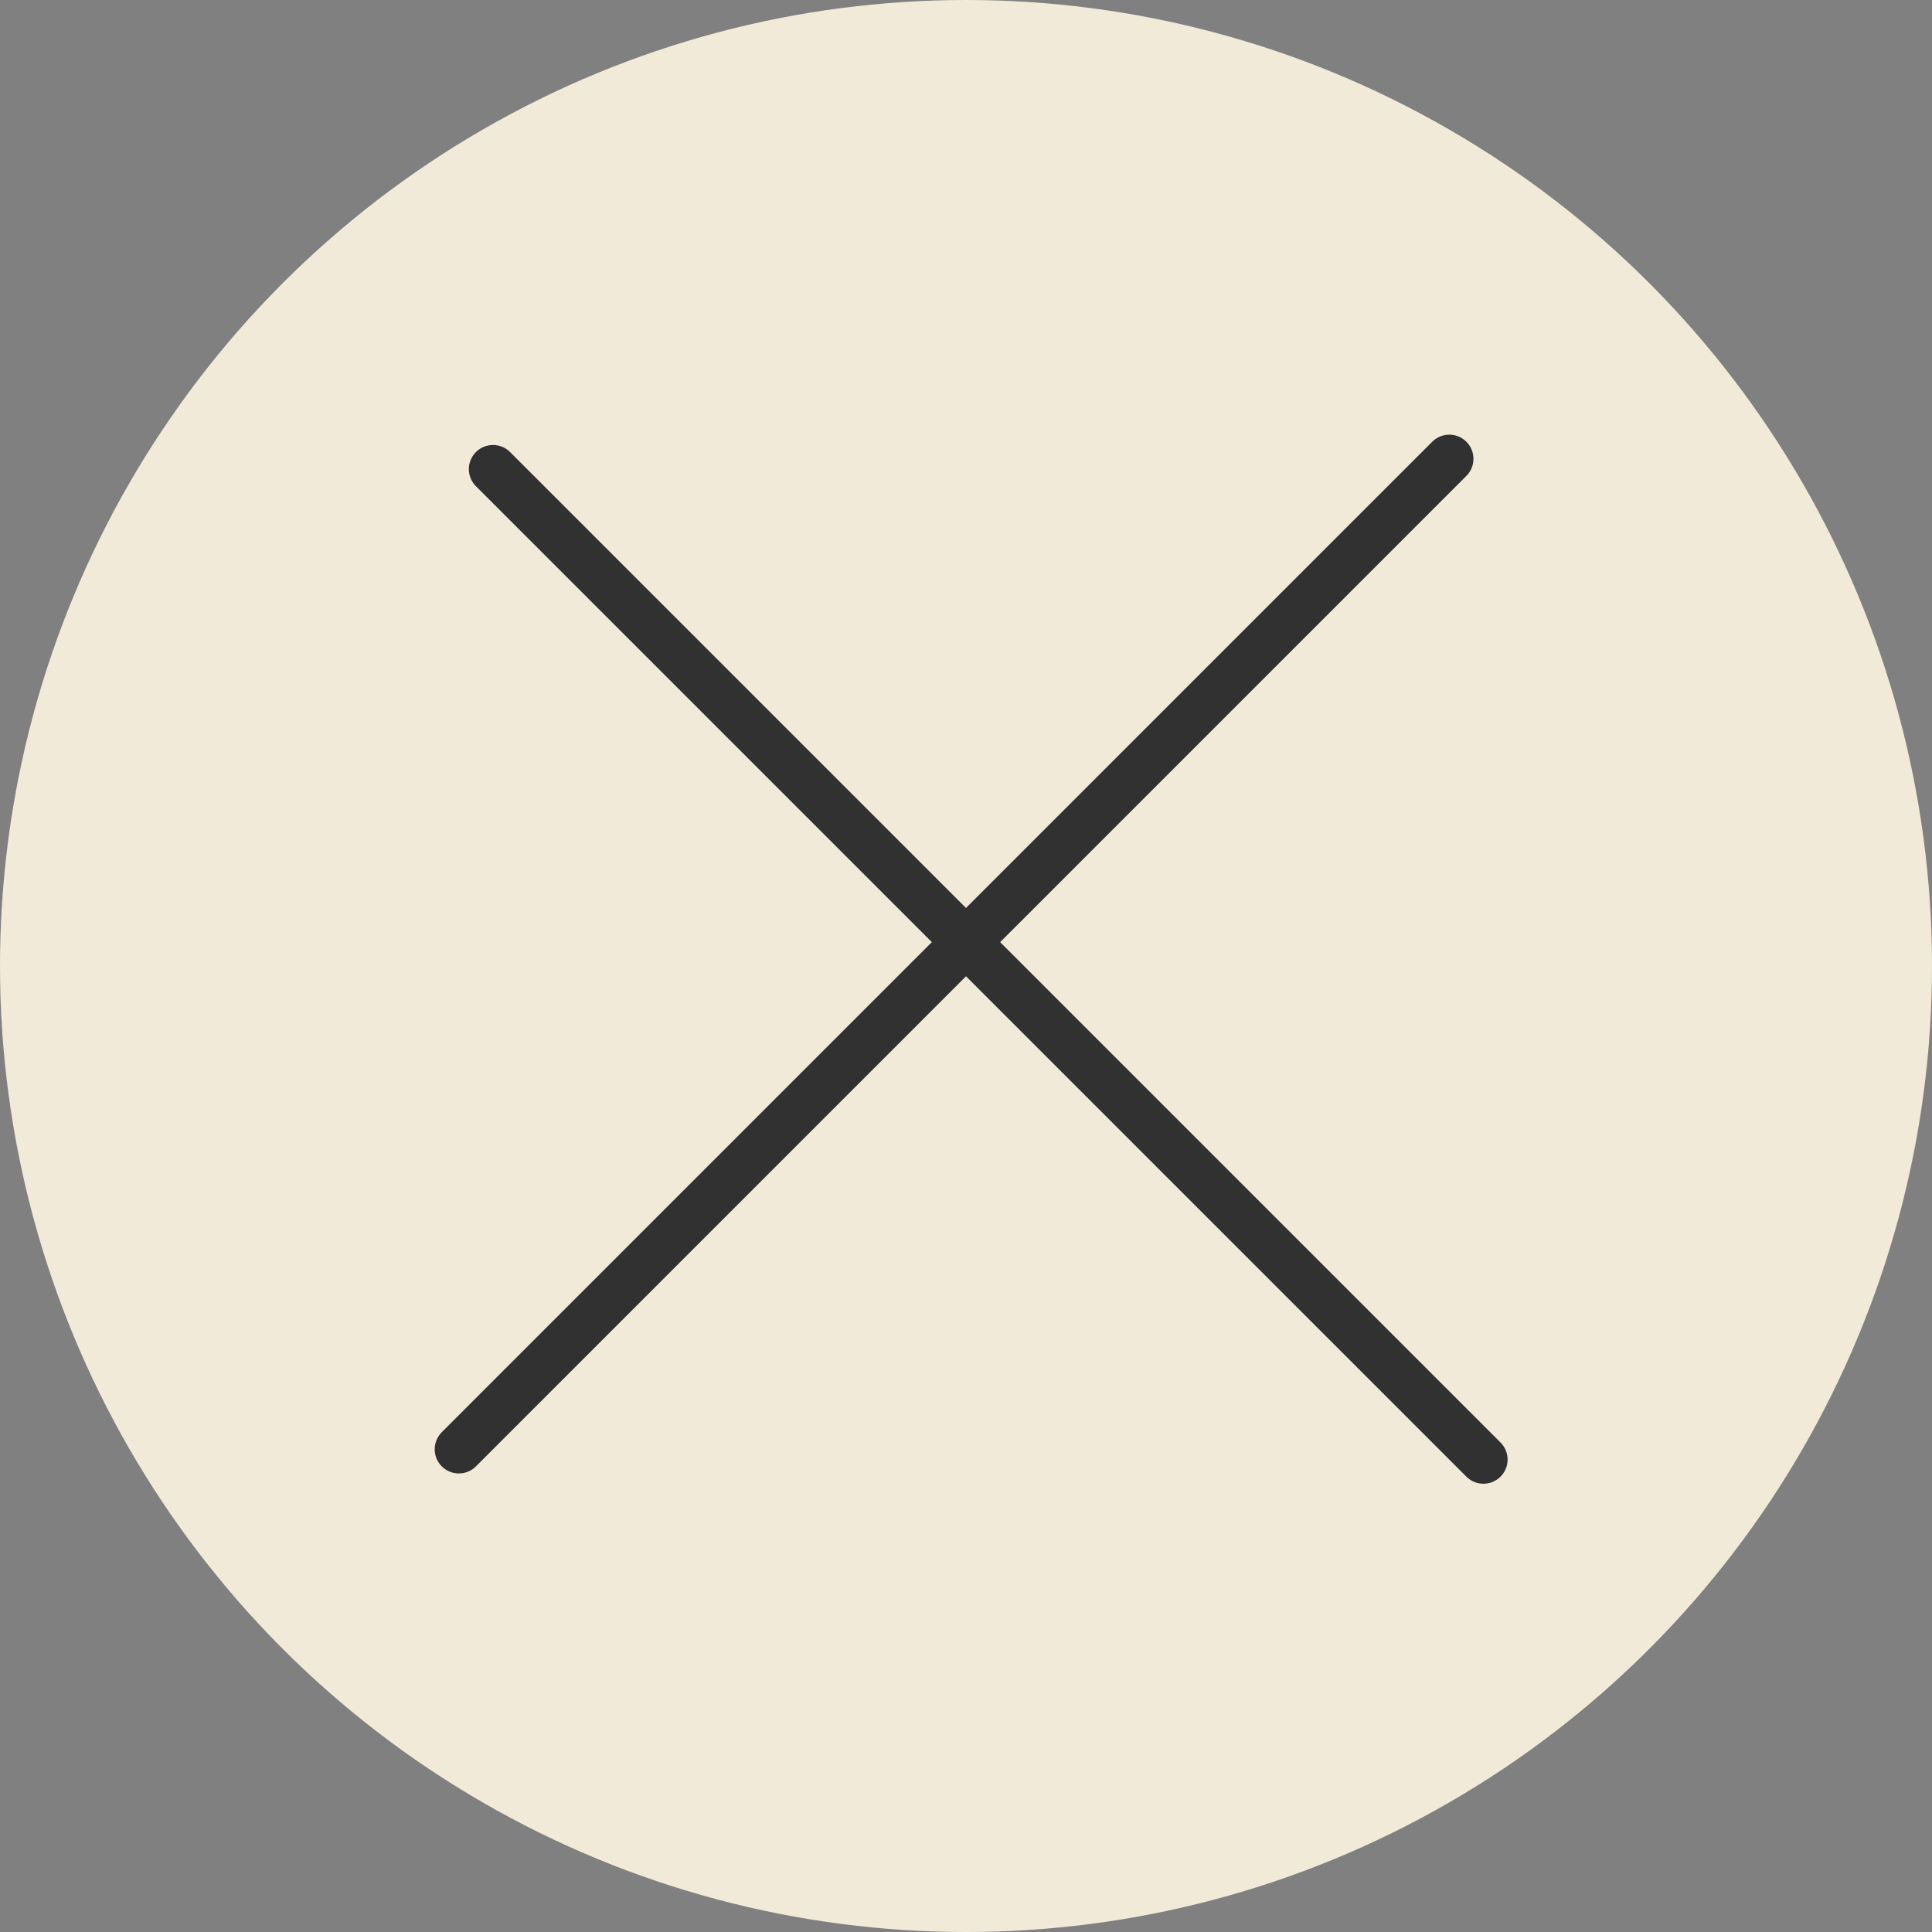 <?xml version="1.0" encoding="UTF-8"?> <svg xmlns="http://www.w3.org/2000/svg" width="80" height="80" viewBox="0 0 80 80" fill="none"><rect x="0" y="0" width="80" height="80" fill="#808080" stroke="none"/><circle cx="40" cy="40" r="40" fill="#F1EAD8"></circle><line x1="20.414" y1="19.426" x2="61.426" y2="60.438" stroke="#313131" stroke-width="2" stroke-linecap="round"></line><line x1="19" y1="60.012" x2="60.012" y2="18.999" stroke="#313131" stroke-width="2" stroke-linecap="round"></line></svg> 